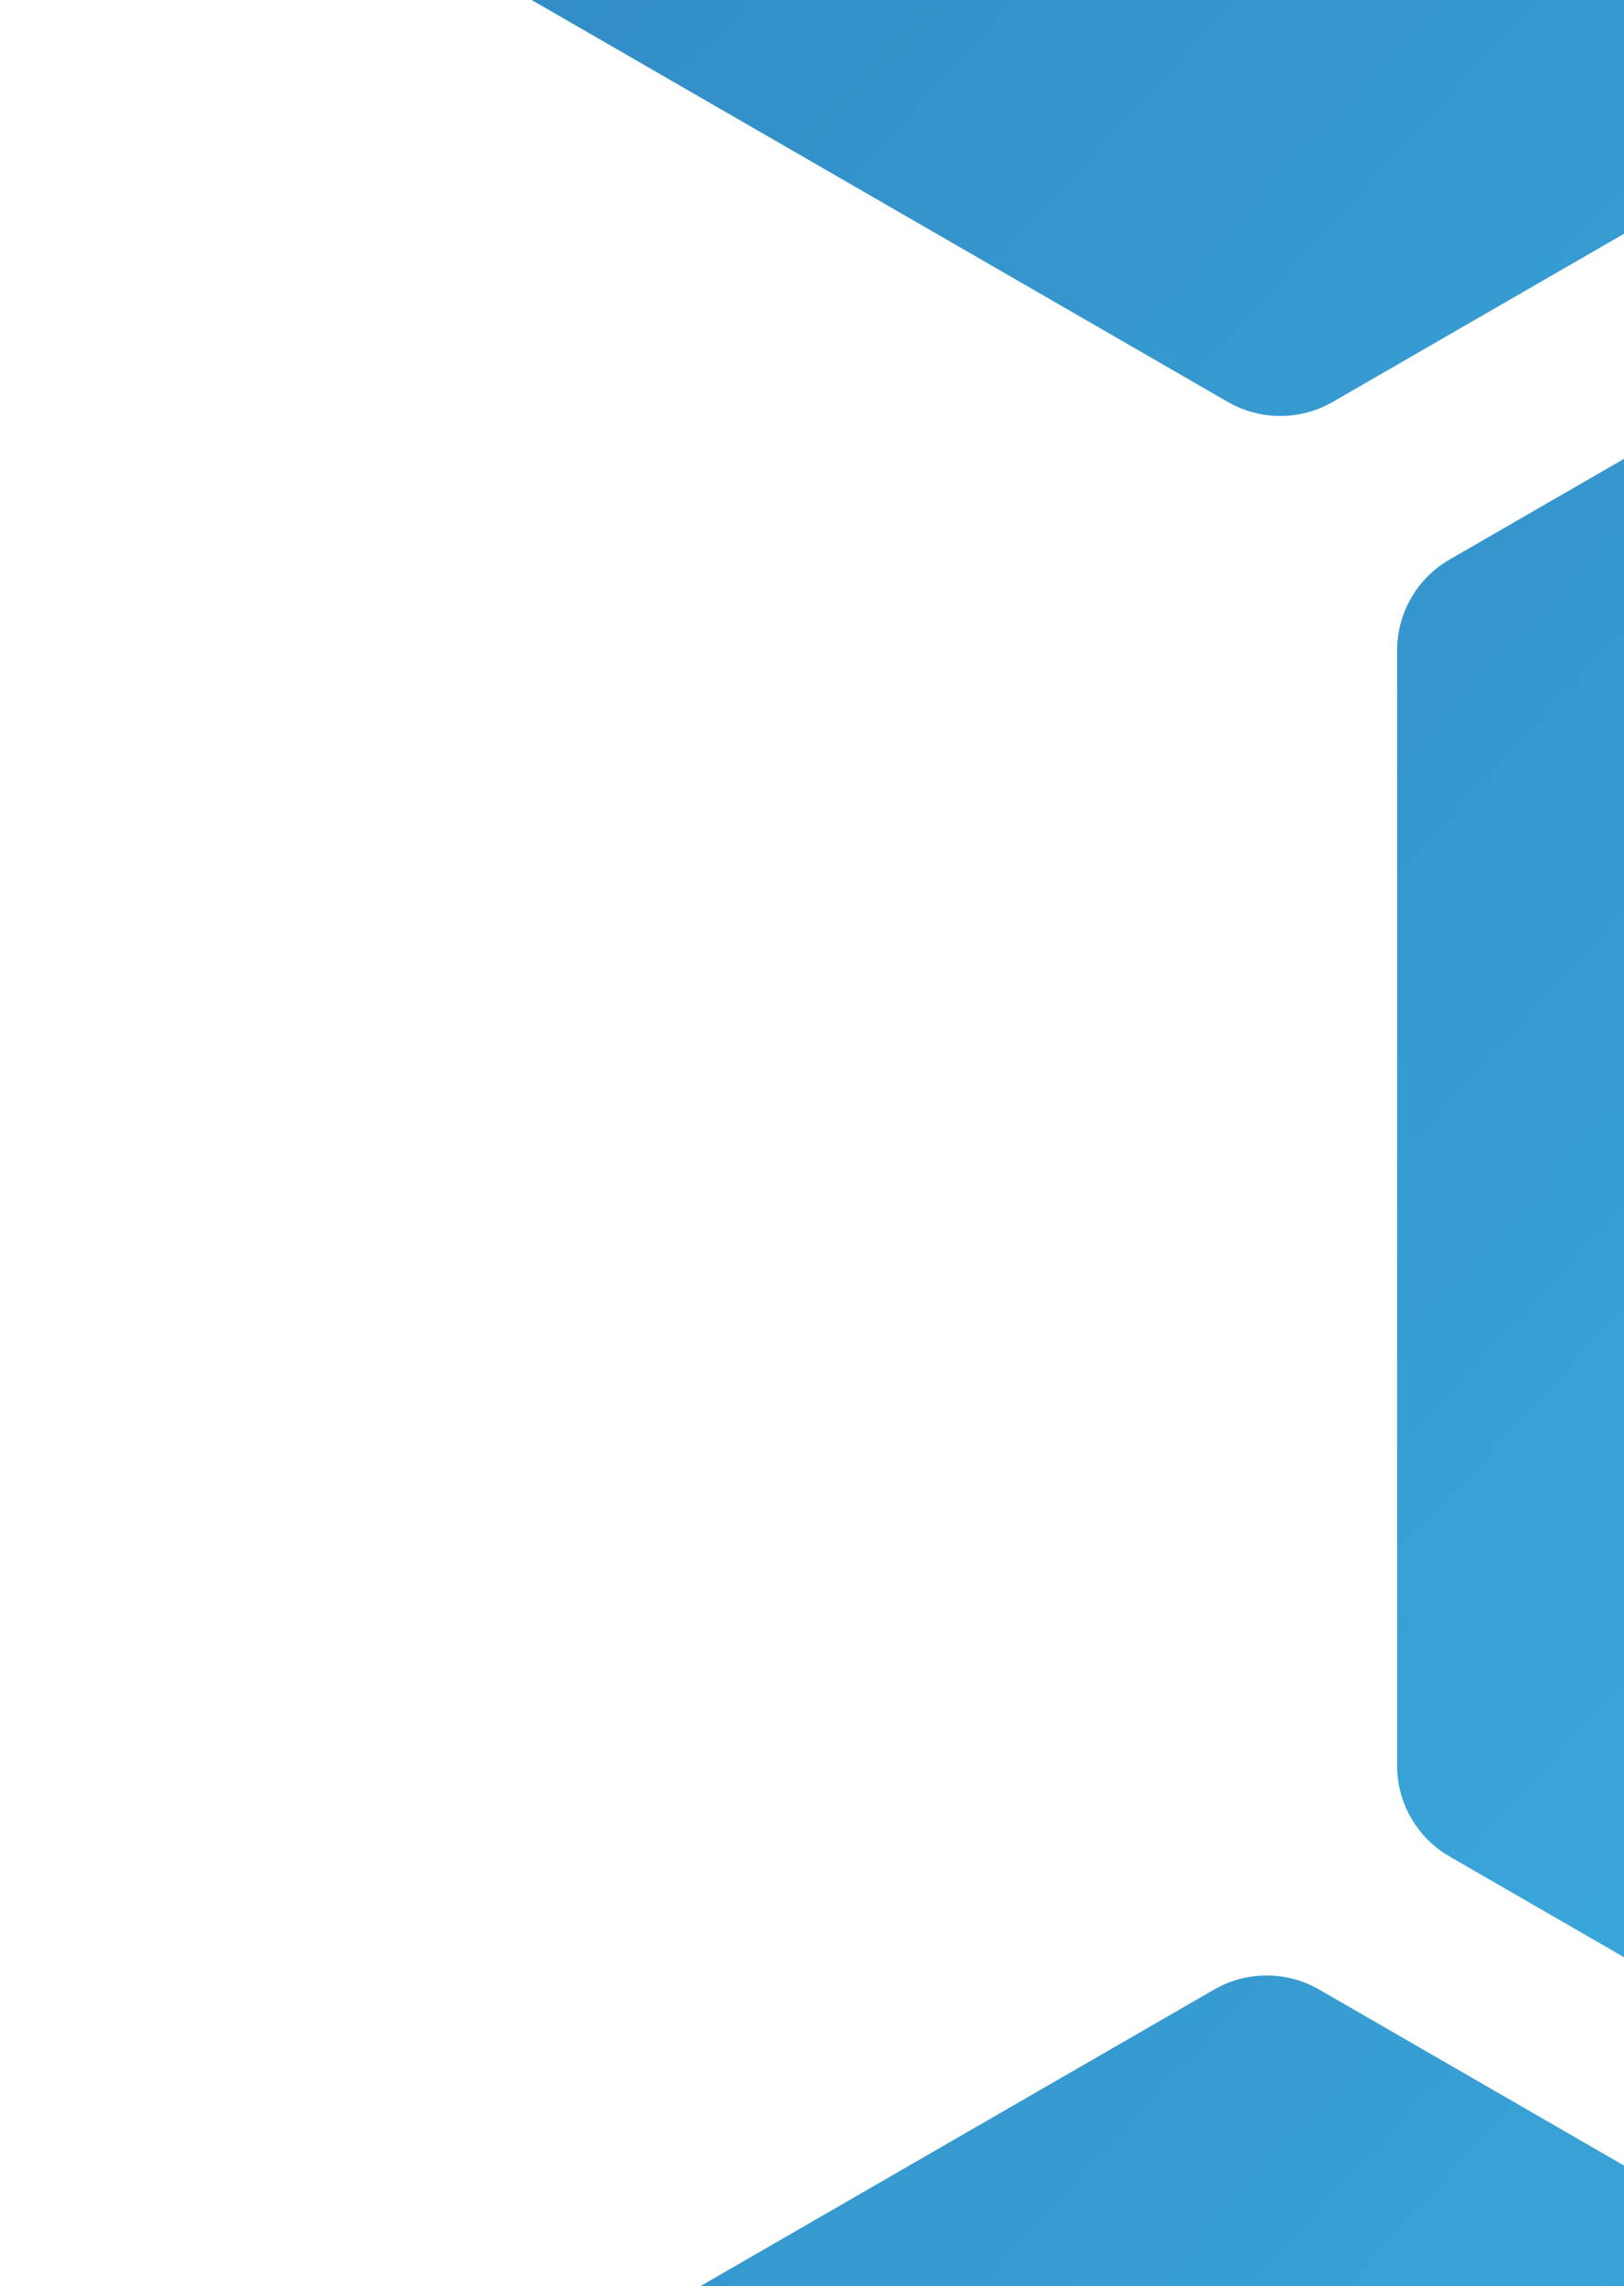<svg width="309" height="435" viewBox="0 0 309 435" fill="none" xmlns="http://www.w3.org/2000/svg">
<g filter="url(#filter0_d_286_1350)">
<path d="M458.292 -11.777C465.253 -15.796 473.83 -15.796 480.792 -11.777L664.509 94.292C671.47 98.312 675.759 105.739 675.759 113.778L675.759 325.916C675.759 333.954 671.47 341.382 664.509 345.402L480.792 451.471C473.83 455.49 465.253 455.49 458.292 451.471L274.575 345.401C267.613 341.382 263.325 333.954 263.325 325.916L263.325 113.778C263.325 105.739 267.613 98.311 274.575 94.292L458.292 -11.777Z" fill="url(#paint0_linear_286_1350)" stroke="white" stroke-width="5"/>
<path d="M683.442 -394.618C690.404 -398.637 698.981 -398.637 705.942 -394.618L889.659 -288.549C896.621 -284.53 900.909 -277.102 900.909 -269.063L900.909 -56.925C900.909 -48.887 896.621 -41.459 889.659 -37.44L705.942 68.629C698.981 72.649 690.404 72.649 683.442 68.629L499.725 -37.44C492.764 -41.459 488.475 -48.887 488.475 -56.925L488.475 -269.063C488.475 -277.102 492.764 -284.53 499.725 -288.549L683.442 -394.618ZM232.35 -394.618C239.311 -398.637 247.888 -398.637 254.85 -394.618L438.567 -288.549C445.528 -284.53 449.817 -277.102 449.817 -269.063L449.817 -56.925C449.817 -48.887 445.528 -41.459 438.567 -37.44L254.85 68.629C247.888 72.648 239.311 72.648 232.35 68.629L48.633 -37.44C41.671 -41.459 37.383 -48.887 37.383 -56.925L37.383 -269.063C37.383 -277.102 41.671 -284.53 48.633 -288.549L232.35 -394.618Z" fill="url(#paint1_linear_286_1350)" stroke="white" stroke-width="5"/>
<path d="M229.756 366.382C236.717 362.363 245.294 362.363 252.256 366.382L435.973 472.451C442.934 476.47 447.223 483.898 447.223 491.937L447.222 704.075C447.222 712.113 442.934 719.541 435.972 723.56L252.256 829.629C245.294 833.649 236.717 833.649 229.756 829.629L46.039 723.56C39.077 719.541 34.789 712.113 34.789 704.075L34.789 491.937C34.789 483.898 39.077 476.47 46.039 472.451L229.756 366.382Z" fill="url(#paint2_linear_286_1350)" stroke="white" stroke-width="5"/>
</g>
<defs>
<filter id="filter0_d_286_1350" x="17.288" y="-405.132" width="901.121" height="1265.28" filterUnits="userSpaceOnUse" color-interpolation-filters="sRGB">
<feFlood flood-opacity="0" result="BackgroundImageFix"/>
<feColorMatrix in="SourceAlpha" type="matrix" values="0 0 0 0 0 0 0 0 0 0 0 0 0 0 0 0 0 0 127 0" result="hardAlpha"/>
<feOffset dy="10"/>
<feGaussianBlur stdDeviation="7.5"/>
<feComposite in2="hardAlpha" operator="out"/>
<feColorMatrix type="matrix" values="0 0 0 0 0 0 0 0 0 0 0 0 0 0 0 0 0 0 0.25 0"/>
<feBlend mode="normal" in2="BackgroundImageFix" result="effect1_dropShadow_286_1350"/>
<feBlend mode="normal" in="SourceGraphic" in2="effect1_dropShadow_286_1350" result="shape"/>
</filter>
<linearGradient id="paint0_linear_286_1350" x1="11.26" y1="-232.502" x2="675.694" y2="376.315" gradientUnits="userSpaceOnUse">
<stop stop-color="#2B74B1"/>
<stop offset="1" stop-color="#40BDED"/>
</linearGradient>
<linearGradient id="paint1_linear_286_1350" x1="236.411" y1="-615.343" x2="900.845" y2="-6.526" gradientUnits="userSpaceOnUse">
<stop stop-color="#2B74B1"/>
<stop offset="1" stop-color="#40BDED"/>
</linearGradient>
<linearGradient id="paint2_linear_286_1350" x1="-217.276" y1="145.657" x2="447.158" y2="754.474" gradientUnits="userSpaceOnUse">
<stop stop-color="#2B74B1"/>
<stop offset="1" stop-color="#40BDED"/>
</linearGradient>
</defs>
</svg>
